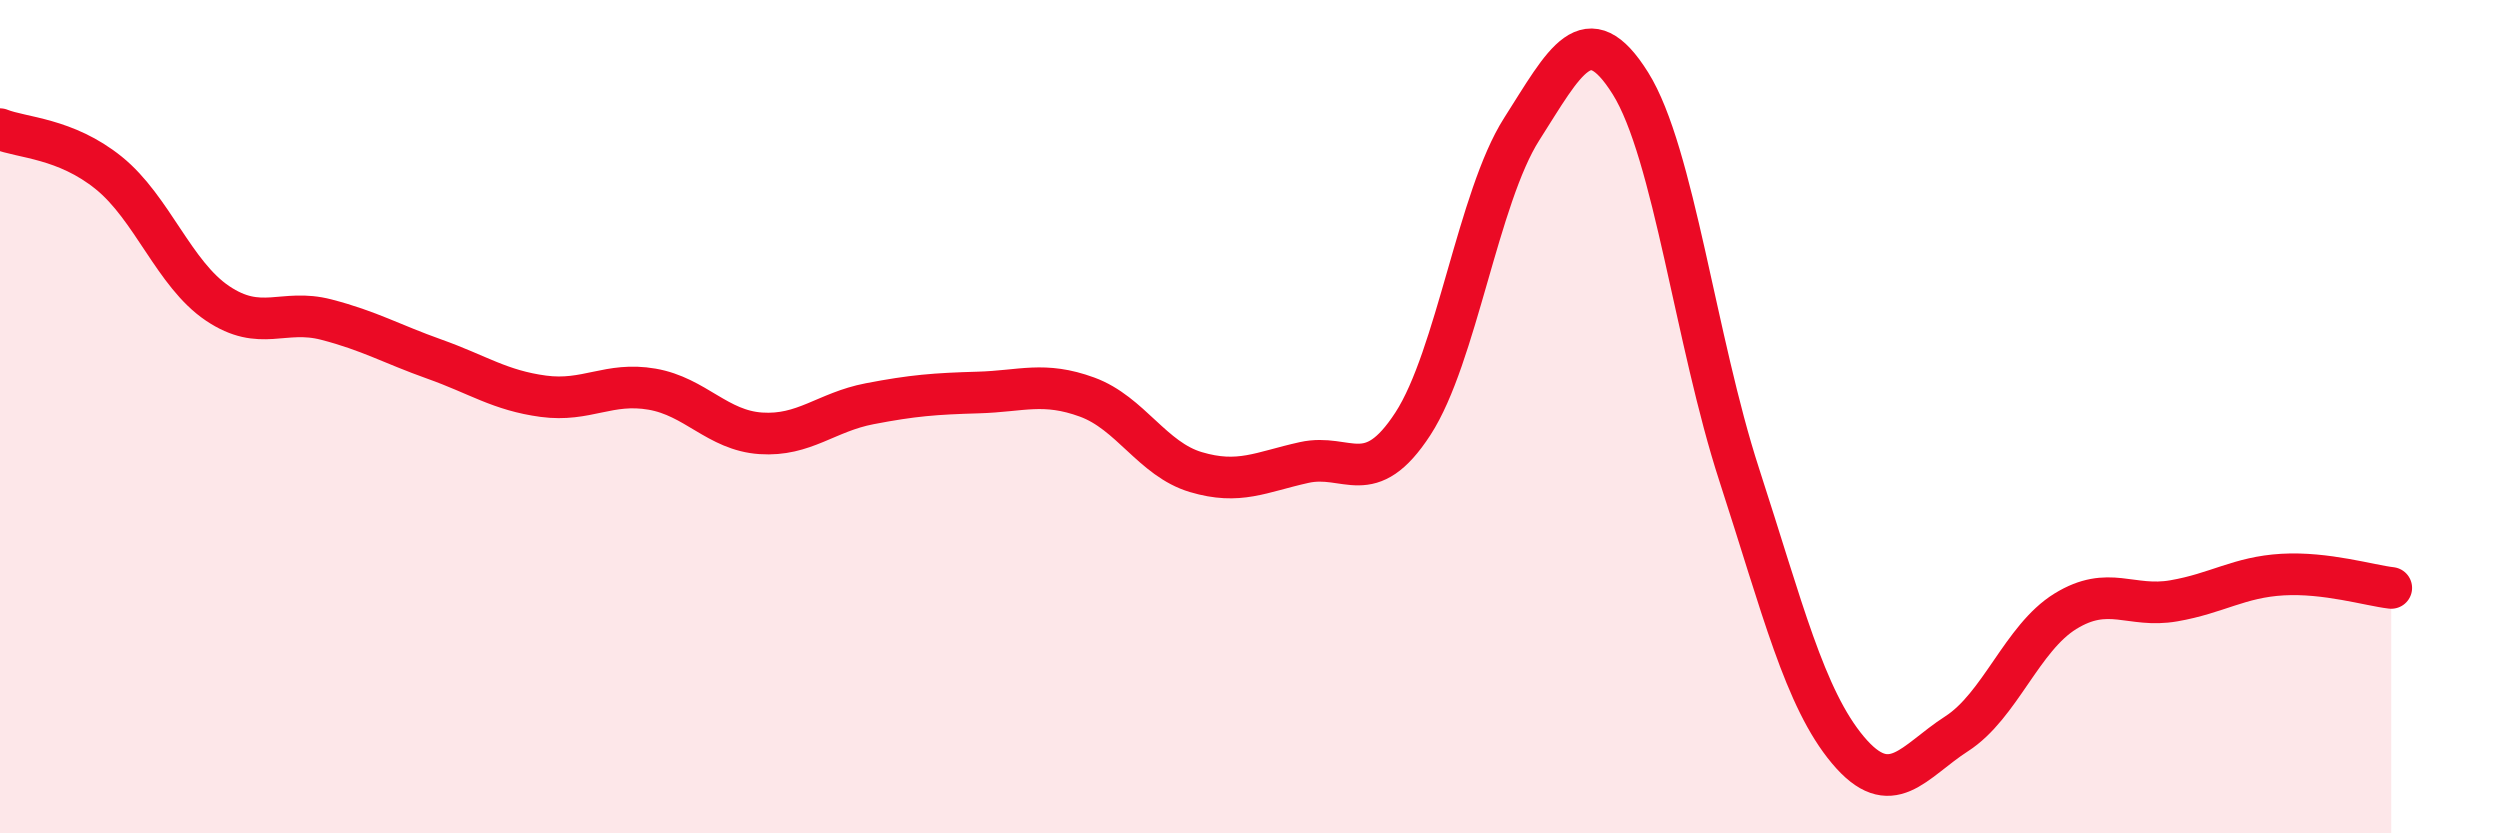 
    <svg width="60" height="20" viewBox="0 0 60 20" xmlns="http://www.w3.org/2000/svg">
      <path
        d="M 0,3.1 C 0.52,3.31 1.57,3.31 2.61,4.15 C 3.65,4.99 4.18,6.58 5.22,7.28 C 6.26,7.98 6.79,7.4 7.83,7.67 C 8.87,7.94 9.39,8.25 10.43,8.62 C 11.47,8.99 12,9.37 13.04,9.51 C 14.08,9.65 14.61,9.16 15.65,9.34 C 16.69,9.52 17.22,10.33 18.26,10.4 C 19.3,10.47 19.83,9.89 20.87,9.69 C 21.91,9.49 22.44,9.45 23.48,9.42 C 24.52,9.39 25.05,9.15 26.09,9.53 C 27.13,9.91 27.66,11.02 28.7,11.33 C 29.74,11.64 30.26,11.33 31.3,11.1 C 32.34,10.87 32.87,11.77 33.91,10.17 C 34.95,8.57 35.48,4.73 36.52,3.1 C 37.56,1.47 38.09,0.34 39.13,2 C 40.17,3.66 40.7,8.19 41.74,11.39 C 42.78,14.59 43.31,16.76 44.35,18 C 45.39,19.24 45.92,18.28 46.96,17.61 C 48,16.94 48.53,15.31 49.57,14.67 C 50.61,14.03 51.13,14.6 52.17,14.42 C 53.21,14.24 53.74,13.85 54.78,13.79 C 55.82,13.73 56.87,14.05 57.39,14.11L57.39 20L0 20Z"
        fill="#EB0A25"
        opacity="0.1"
        stroke-linecap="round"
        stroke-linejoin="round"
      />
      <path
        d="M 0,3.1 C 0.52,3.31 1.57,3.31 2.61,4.15 C 3.65,4.99 4.18,6.58 5.22,7.28 C 6.26,7.98 6.79,7.4 7.83,7.67 C 8.87,7.94 9.39,8.25 10.43,8.62 C 11.47,8.99 12,9.37 13.04,9.51 C 14.08,9.65 14.61,9.16 15.65,9.34 C 16.69,9.52 17.22,10.33 18.26,10.4 C 19.3,10.47 19.83,9.89 20.87,9.69 C 21.91,9.49 22.44,9.45 23.48,9.42 C 24.52,9.39 25.05,9.15 26.09,9.53 C 27.13,9.91 27.66,11.02 28.7,11.33 C 29.74,11.64 30.26,11.33 31.3,11.1 C 32.34,10.87 32.87,11.77 33.91,10.17 C 34.95,8.57 35.48,4.73 36.52,3.1 C 37.56,1.47 38.09,0.34 39.13,2 C 40.17,3.66 40.7,8.19 41.74,11.39 C 42.78,14.59 43.31,16.76 44.35,18 C 45.39,19.24 45.92,18.28 46.96,17.61 C 48,16.94 48.53,15.31 49.57,14.67 C 50.61,14.03 51.13,14.6 52.17,14.42 C 53.21,14.24 53.74,13.85 54.78,13.79 C 55.82,13.73 56.87,14.05 57.39,14.11"
        stroke="#EB0A25"
        stroke-width="1"
        fill="none"
        stroke-linecap="round"
        stroke-linejoin="round"
      />
    </svg>
  